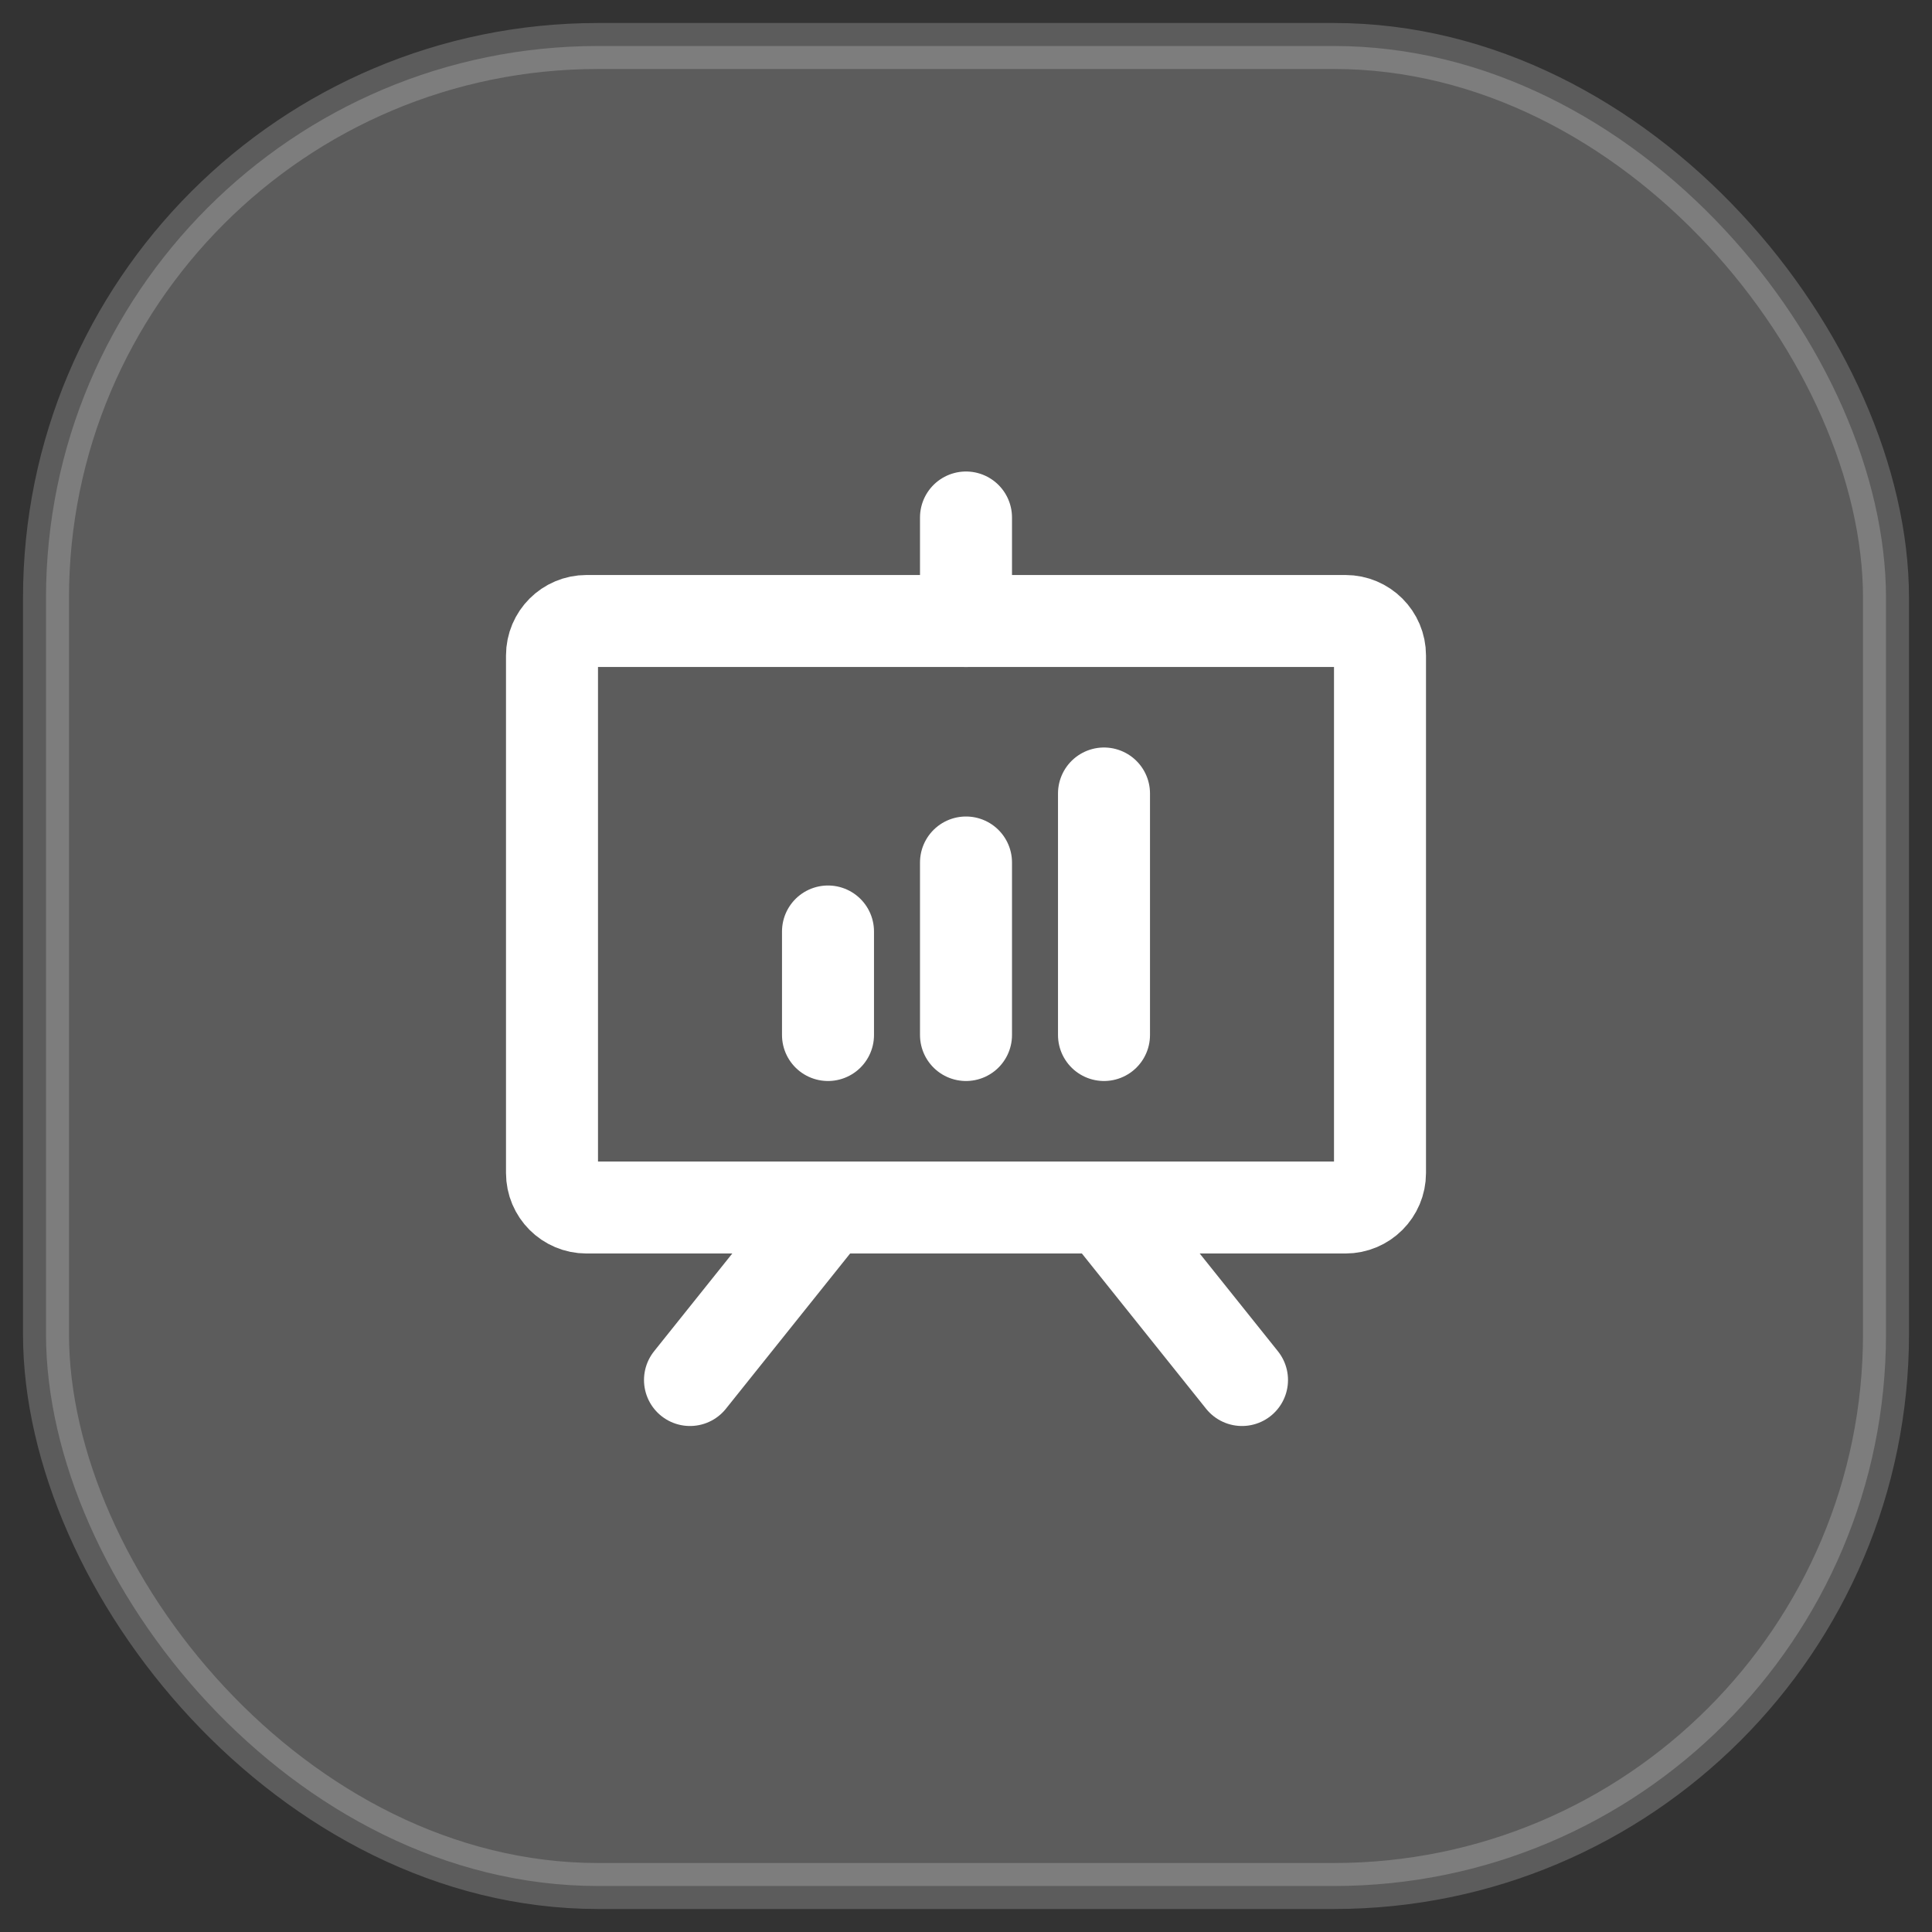 <svg width="42" height="42" viewBox="0 0 42 42" fill="none" xmlns="http://www.w3.org/2000/svg">
<rect x="0" y="0" width="42" height="42" fill="#333333" stroke="none"/>
<rect x="1" y="1" width="40" height="40" rx="12" fill="white" fill-opacity="0.2"/>
<path d="M29.25 13.5H12.75C12.336 13.5 12 13.836 12 14.25V25.5C12 25.914 12.336 26.25 12.75 26.25H29.25C29.664 26.25 30 25.914 30 25.5V14.25C30 13.836 29.664 13.5 29.25 13.5Z" stroke="white" stroke-width="2" stroke-linecap="round" stroke-linejoin="round"/>
<path d="M24 26.25L27 30" stroke="white" stroke-width="2" stroke-linecap="round" stroke-linejoin="round"/>
<path d="M18 26.25L15 30" stroke="white" stroke-width="2" stroke-linecap="round" stroke-linejoin="round"/>
<path d="M18 20.25V22.5" stroke="white" stroke-width="2" stroke-linecap="round" stroke-linejoin="round"/>
<path d="M21 18.75V22.5" stroke="white" stroke-width="2" stroke-linecap="round" stroke-linejoin="round"/>
<path d="M24 17.25V22.5" stroke="white" stroke-width="2" stroke-linecap="round" stroke-linejoin="round"/>
<path d="M21 13.5V11.25" stroke="white" stroke-width="2" stroke-linecap="round" stroke-linejoin="round"/>
<rect x="1" y="1" width="40" height="40" rx="12" stroke="white" stroke-opacity="0.2"/>
</svg>
